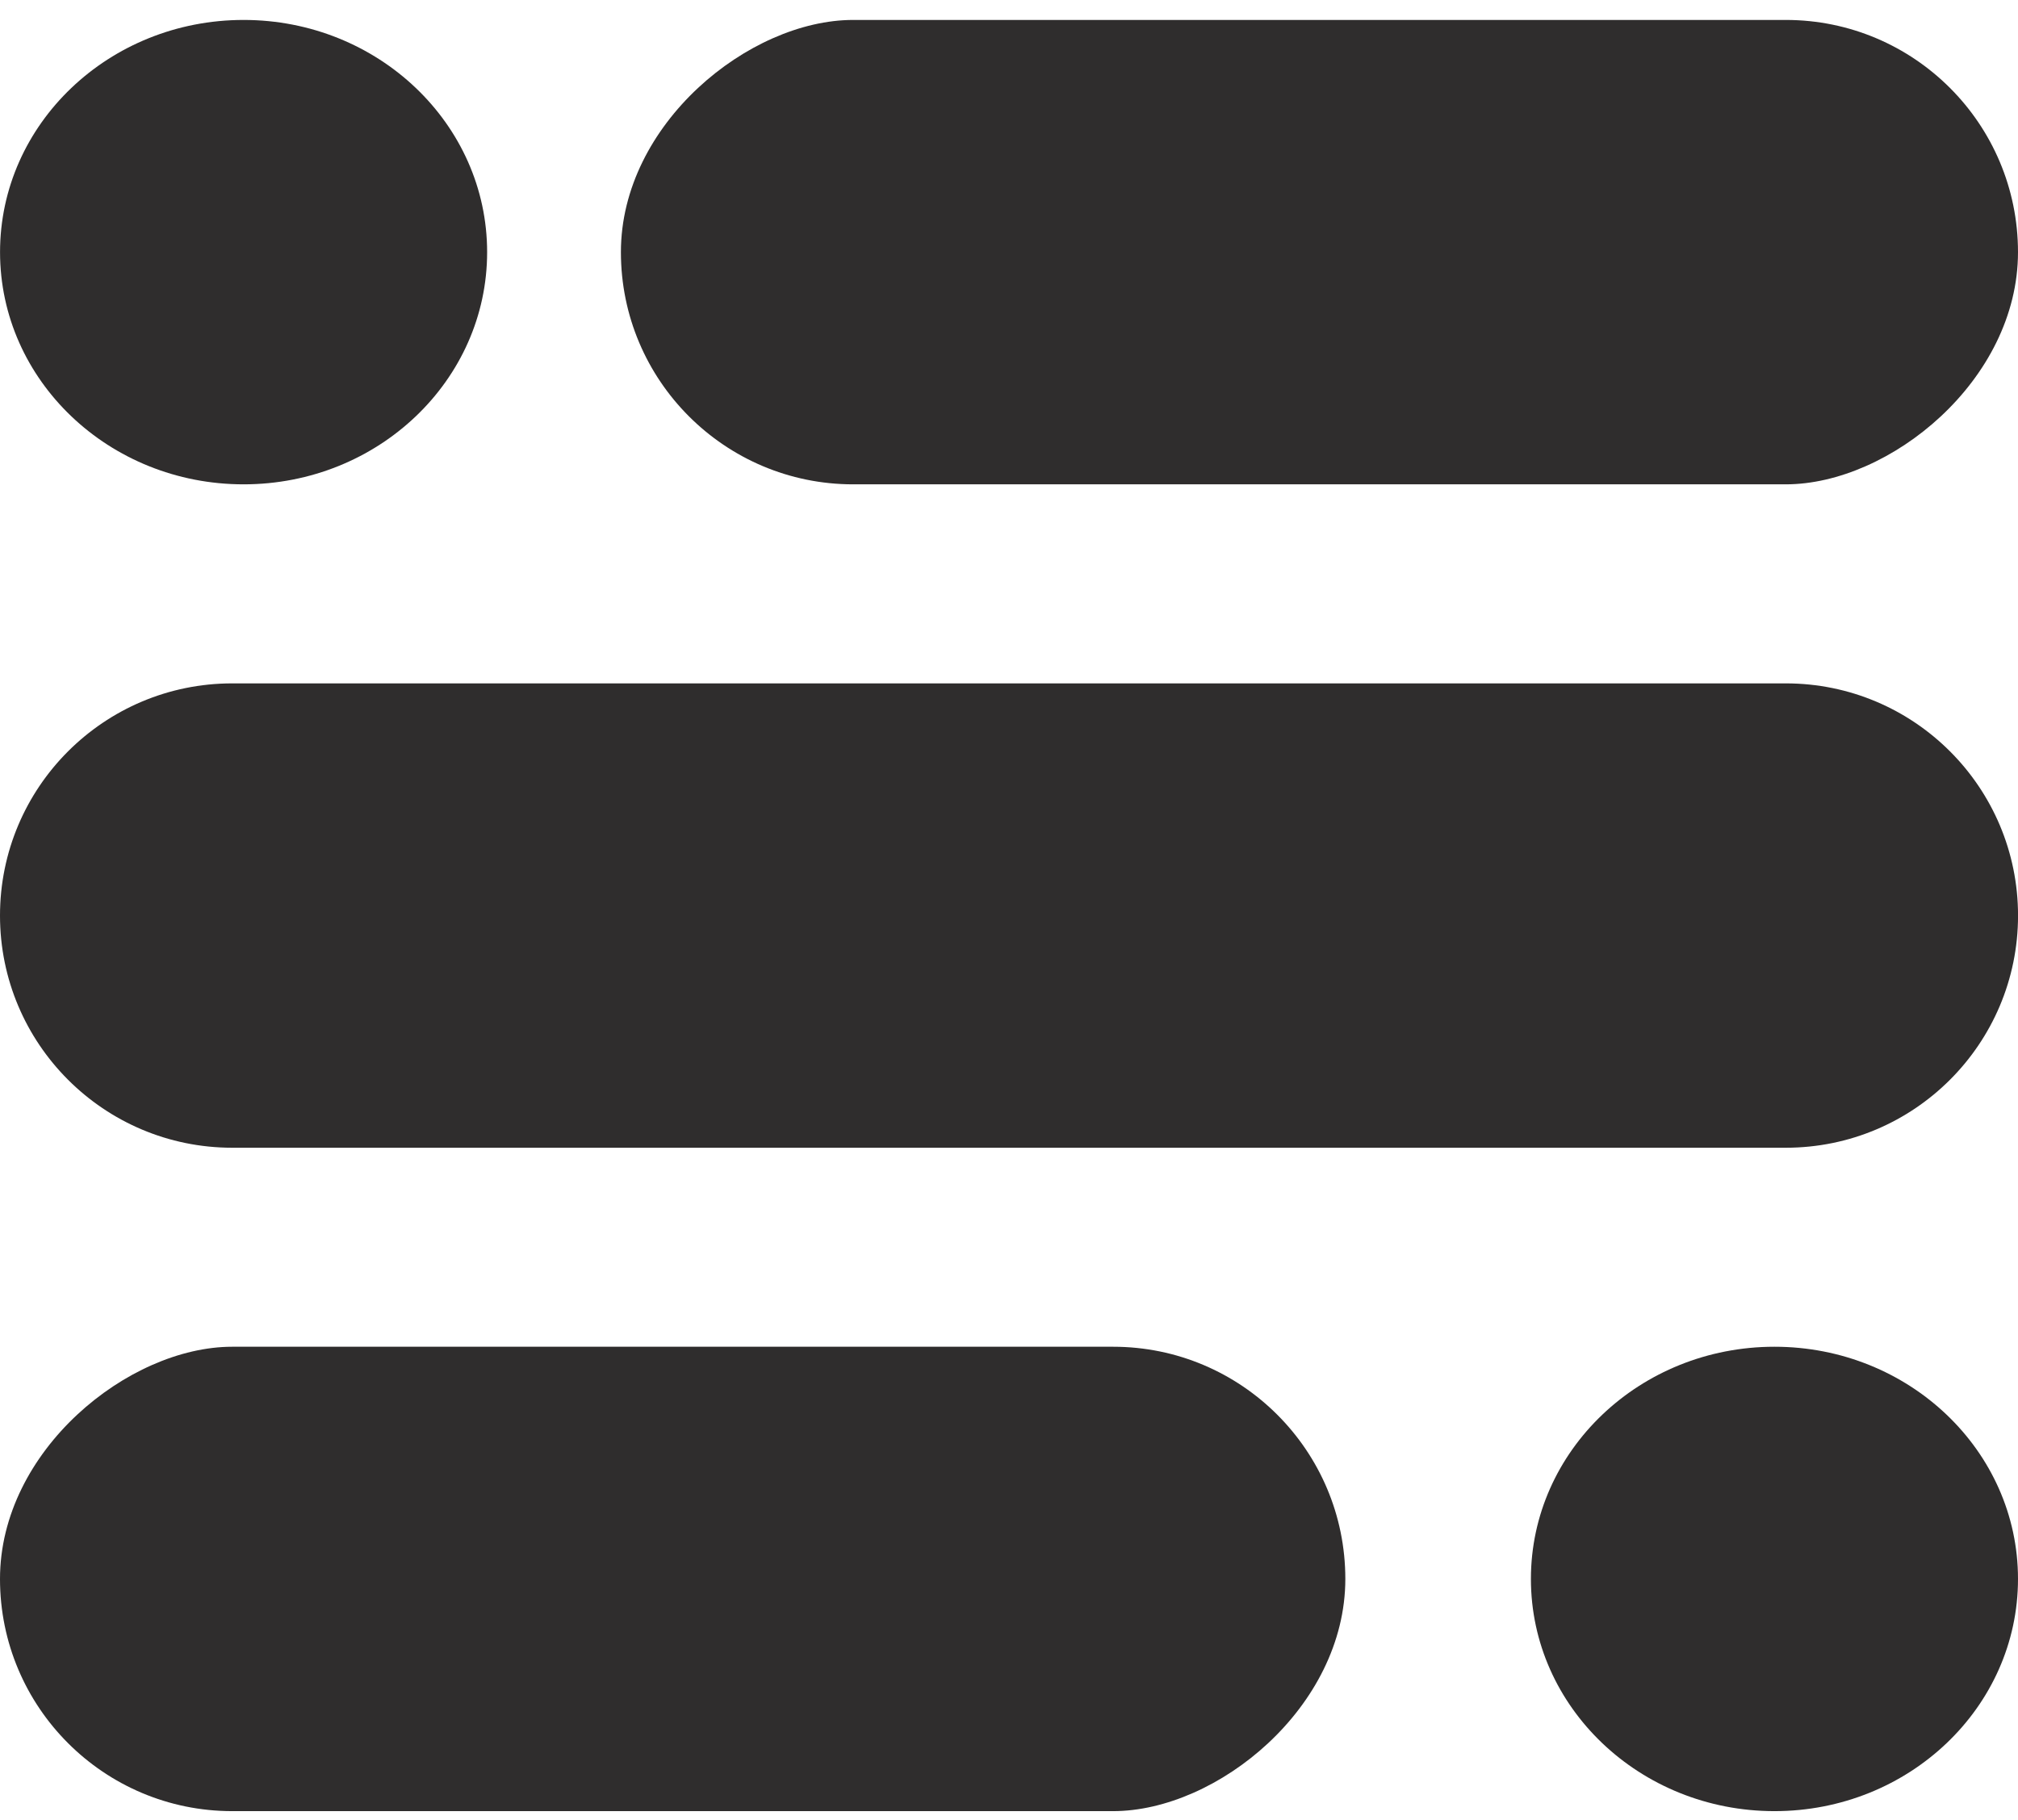 <svg width="51" height="46" viewBox="0 0 51 46" fill="none" xmlns="http://www.w3.org/2000/svg">
<ellipse cx="6.156" cy="6.373" rx="5.869" ry="6.155" transform="rotate(-90 6.156 6.373)" fill="#2F2D2D"/>
<ellipse cx="44.845" cy="39.909" rx="5.869" ry="6.155" transform="rotate(-90 44.845 39.909)" fill="#2F2D2D"/>
<rect x="0" y="45.778" width="11.738" height="34" rx="5.869" transform="rotate(-90 0 45.778)" fill="#2F2D2D"/>
<path d="M5.869 29.01C2.628 29.01 0 26.383 0 23.142C0 19.9 2.628 17.273 5.869 17.273L45.132 17.273C48.373 17.273 51.001 19.9 51.001 23.142C51.001 26.383 48.373 29.01 45.132 29.01L5.869 29.01Z" fill="#2F2D2D"/>
<rect x="15.692" y="12.242" width="11.738" height="35.308" rx="5.869" transform="rotate(-90 15.692 12.242)" fill="#2F2D2D"/>
</svg>
